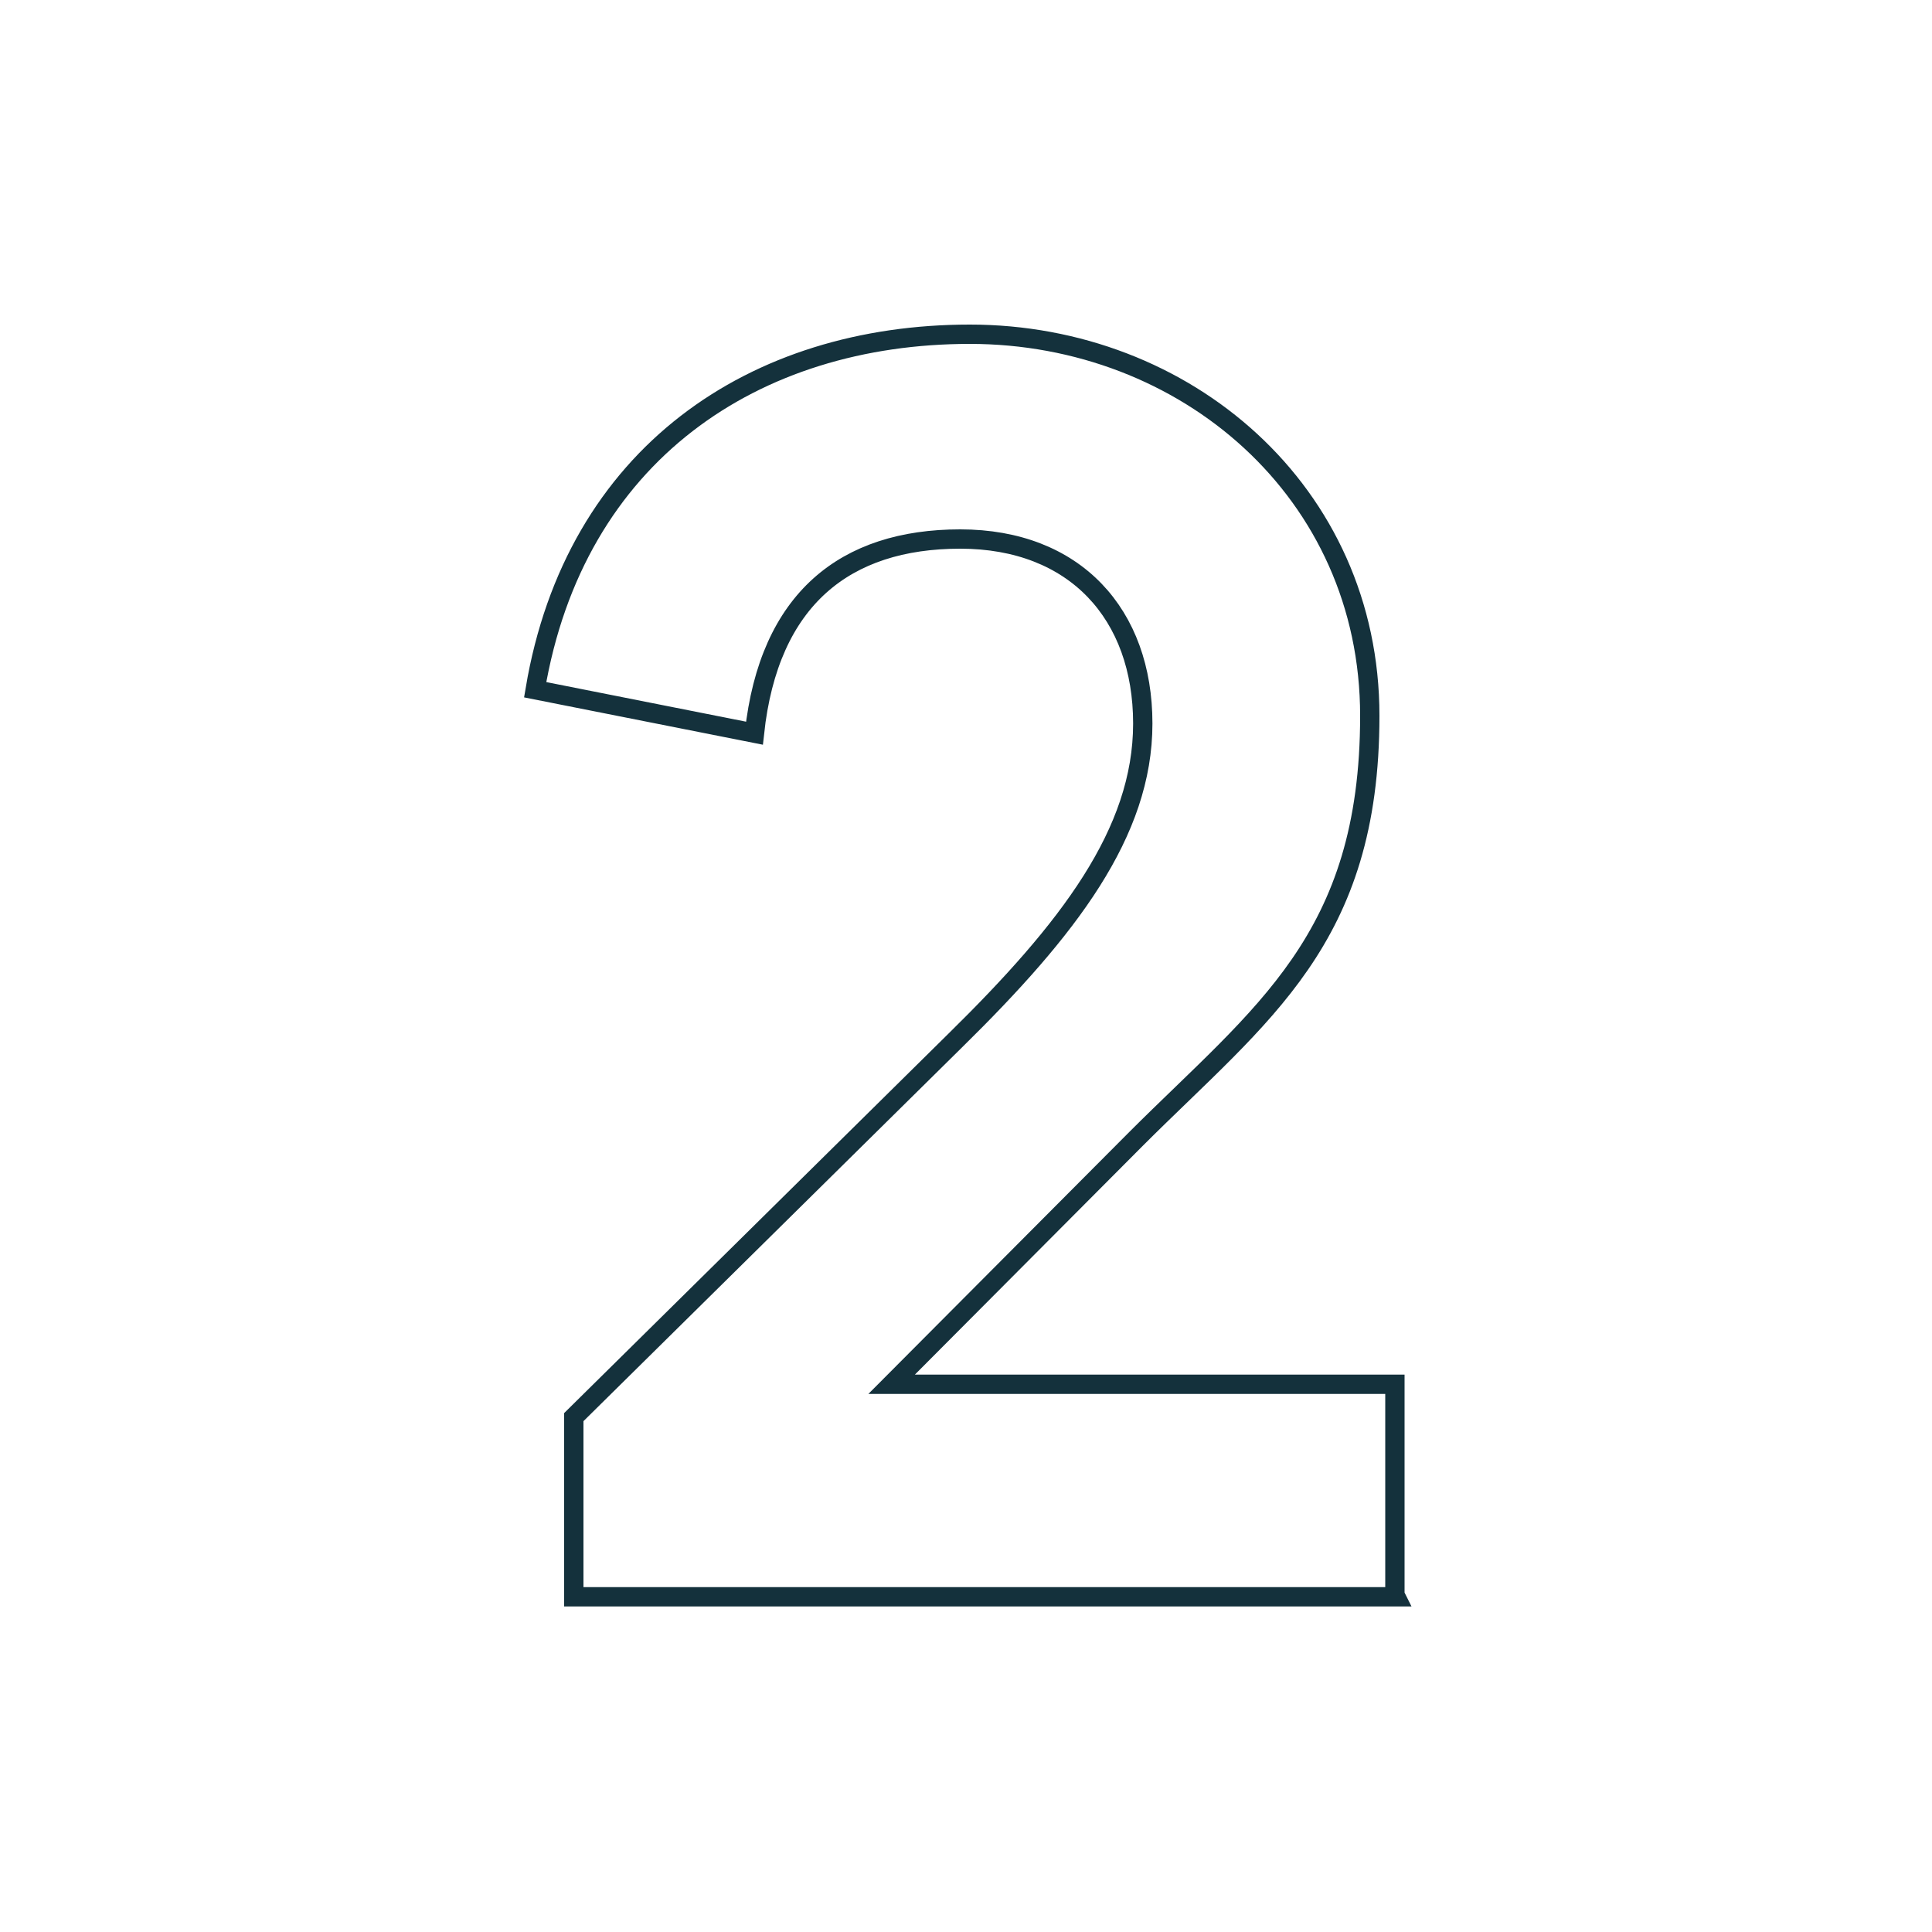 <?xml version="1.0" encoding="UTF-8"?>
<svg id="Warstwa_1" xmlns="http://www.w3.org/2000/svg" version="1.1" viewBox="0 0 200 200">
  <!-- Generator: Adobe Illustrator 29.0.1, SVG Export Plug-In . SVG Version: 2.1.0 Build 192)  -->
  <defs>
    <style>
      .st0 {
        fill: none;
        stroke: #14313c;
        stroke-miterlimit: 10;
        stroke-width: 2px;
      }
    </style>
  </defs>
  <path class="st0" d="M144.5,165.3H59.4v-18.6l39.5-39c11.7-11.5,19.4-21.5,19.4-32.8s-7-19.1-18.9-19.1-19.8,6.2-21.3,20.1l-22.7-4.5c4.1-24.4,22.7-36.8,45-36.8s41.4,16.3,41.4,39.5-11.2,30.8-24.2,43.8l-25.3,25.4h52.1v21.8Z"/>
</svg>